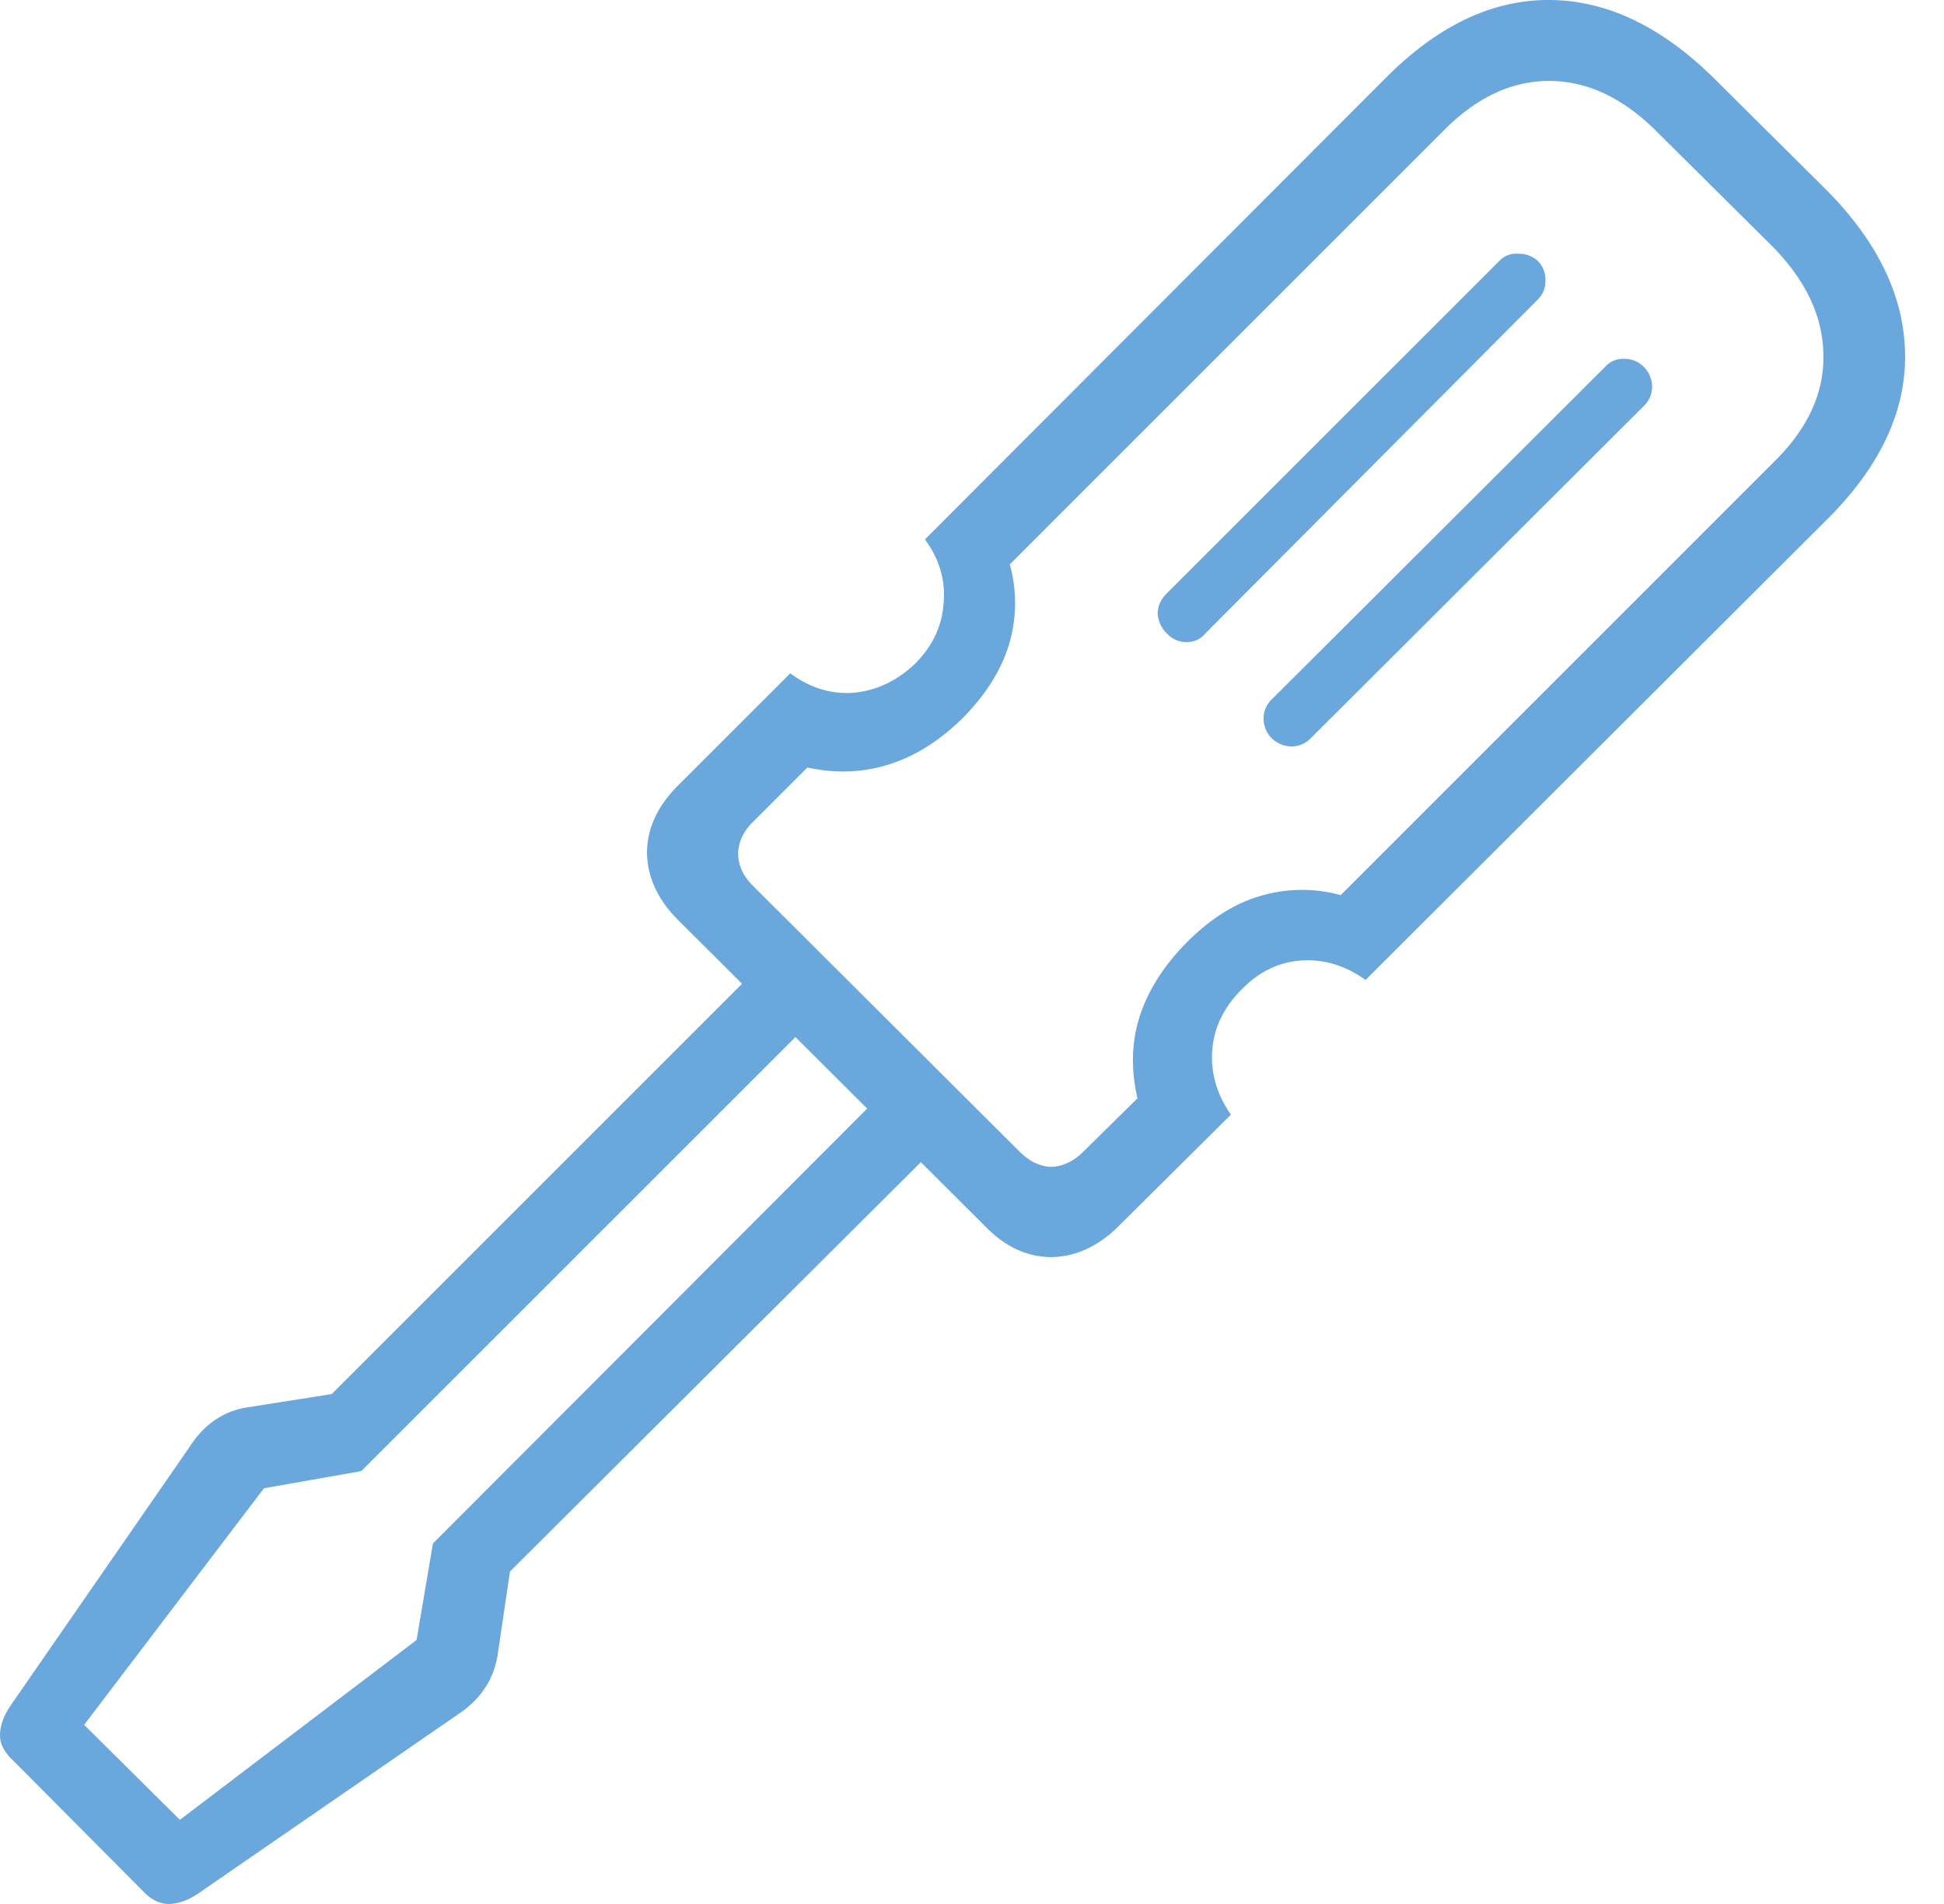 <svg xmlns="http://www.w3.org/2000/svg" width="49" height="48" fill="none" viewBox="0 0 49 48">
  <path fill="#6AA7DD" d="M17.093 19.8c-.523.523-.785 1.092-.785 1.707.013.615.275 1.178.785 1.688l7.751 7.732c.497.51 1.053.765 1.668.765.615-.013 1.178-.275 1.688-.785l2.826-2.806c-.354-.51-.51-1.047-.471-1.61.039-.575.288-1.092.745-1.55.432-.444.93-.686 1.492-.726.575-.039 1.118.125 1.628.49L46.077 13.07c1.308-1.308 1.955-2.682 1.942-4.12-.013-1.453-.673-2.84-1.982-4.16l-2.825-2.807C41.89.674 40.51.013 39.072 0c-1.44-.013-2.814.635-4.122 1.943L23.314 13.599c.366.497.523 1.034.47 1.61-.039.575-.28 1.085-.725 1.53-.458.431-.975.674-1.55.726-.563.04-1.093-.124-1.59-.49L17.093 19.8Zm1.904.903 1.354-1.354c.72.157 1.406.13 2.06-.079.667-.21 1.295-.608 1.884-1.197.562-.575.942-1.184 1.138-1.825a3.658 3.658 0 0 0 .02-2.02l10.989-10.99c.824-.811 1.707-1.21 2.649-1.197.942.013 1.831.438 2.669 1.276l2.943 2.923c.824.85 1.243 1.747 1.256 2.689.026.942-.366 1.825-1.178 2.649L33.793 22.567a3.657 3.657 0 0 0-2.02.02c-.642.183-1.257.569-1.845 1.157-.576.576-.975 1.197-1.197 1.865-.21.654-.23 1.347-.06 2.08l-1.353 1.334c-.249.249-.517.38-.805.393-.288 0-.562-.131-.824-.393l-6.711-6.692c-.249-.248-.373-.523-.373-.824.013-.3.144-.569.393-.804Zm10.4-5.73a.698.698 0 0 0-.216.51.756.756 0 0 0 .235.49.666.666 0 0 0 .471.216c.21 0 .373-.072.491-.216l8.38-8.418a.642.642 0 0 0 .195-.47.667.667 0 0 0-.196-.511.706.706 0 0 0-.49-.177.58.58 0 0 0-.471.177l-8.4 8.399Zm2.649 2.668a.666.666 0 0 0-.196.491.707.707 0 0 0 .196.471.742.742 0 0 0 .51.216.676.676 0 0 0 .49-.216l8.38-8.36a.676.676 0 0 0 .216-.49.698.698 0 0 0-.216-.51.665.665 0 0 0-.49-.196.603.603 0 0 0-.472.196l-8.418 8.399ZM4.789 36.462.256 43.013c-.157.236-.242.465-.255.687-.013.223.079.432.275.628l3.395 3.415c.196.183.405.268.628.255.222-.013.451-.098.687-.255l6.573-4.533c.55-.367.877-.857.982-1.472l.313-2.12L23.902 28.61l-1.354-1.354-11.636 11.656-.412 2.433-5.966 4.533-2.413-2.394 4.533-5.965 2.452-.432 11.637-11.636-1.354-1.335L8.361 35.145l-2.12.334c-.601.092-1.085.419-1.452.981Z"/>
</svg>
